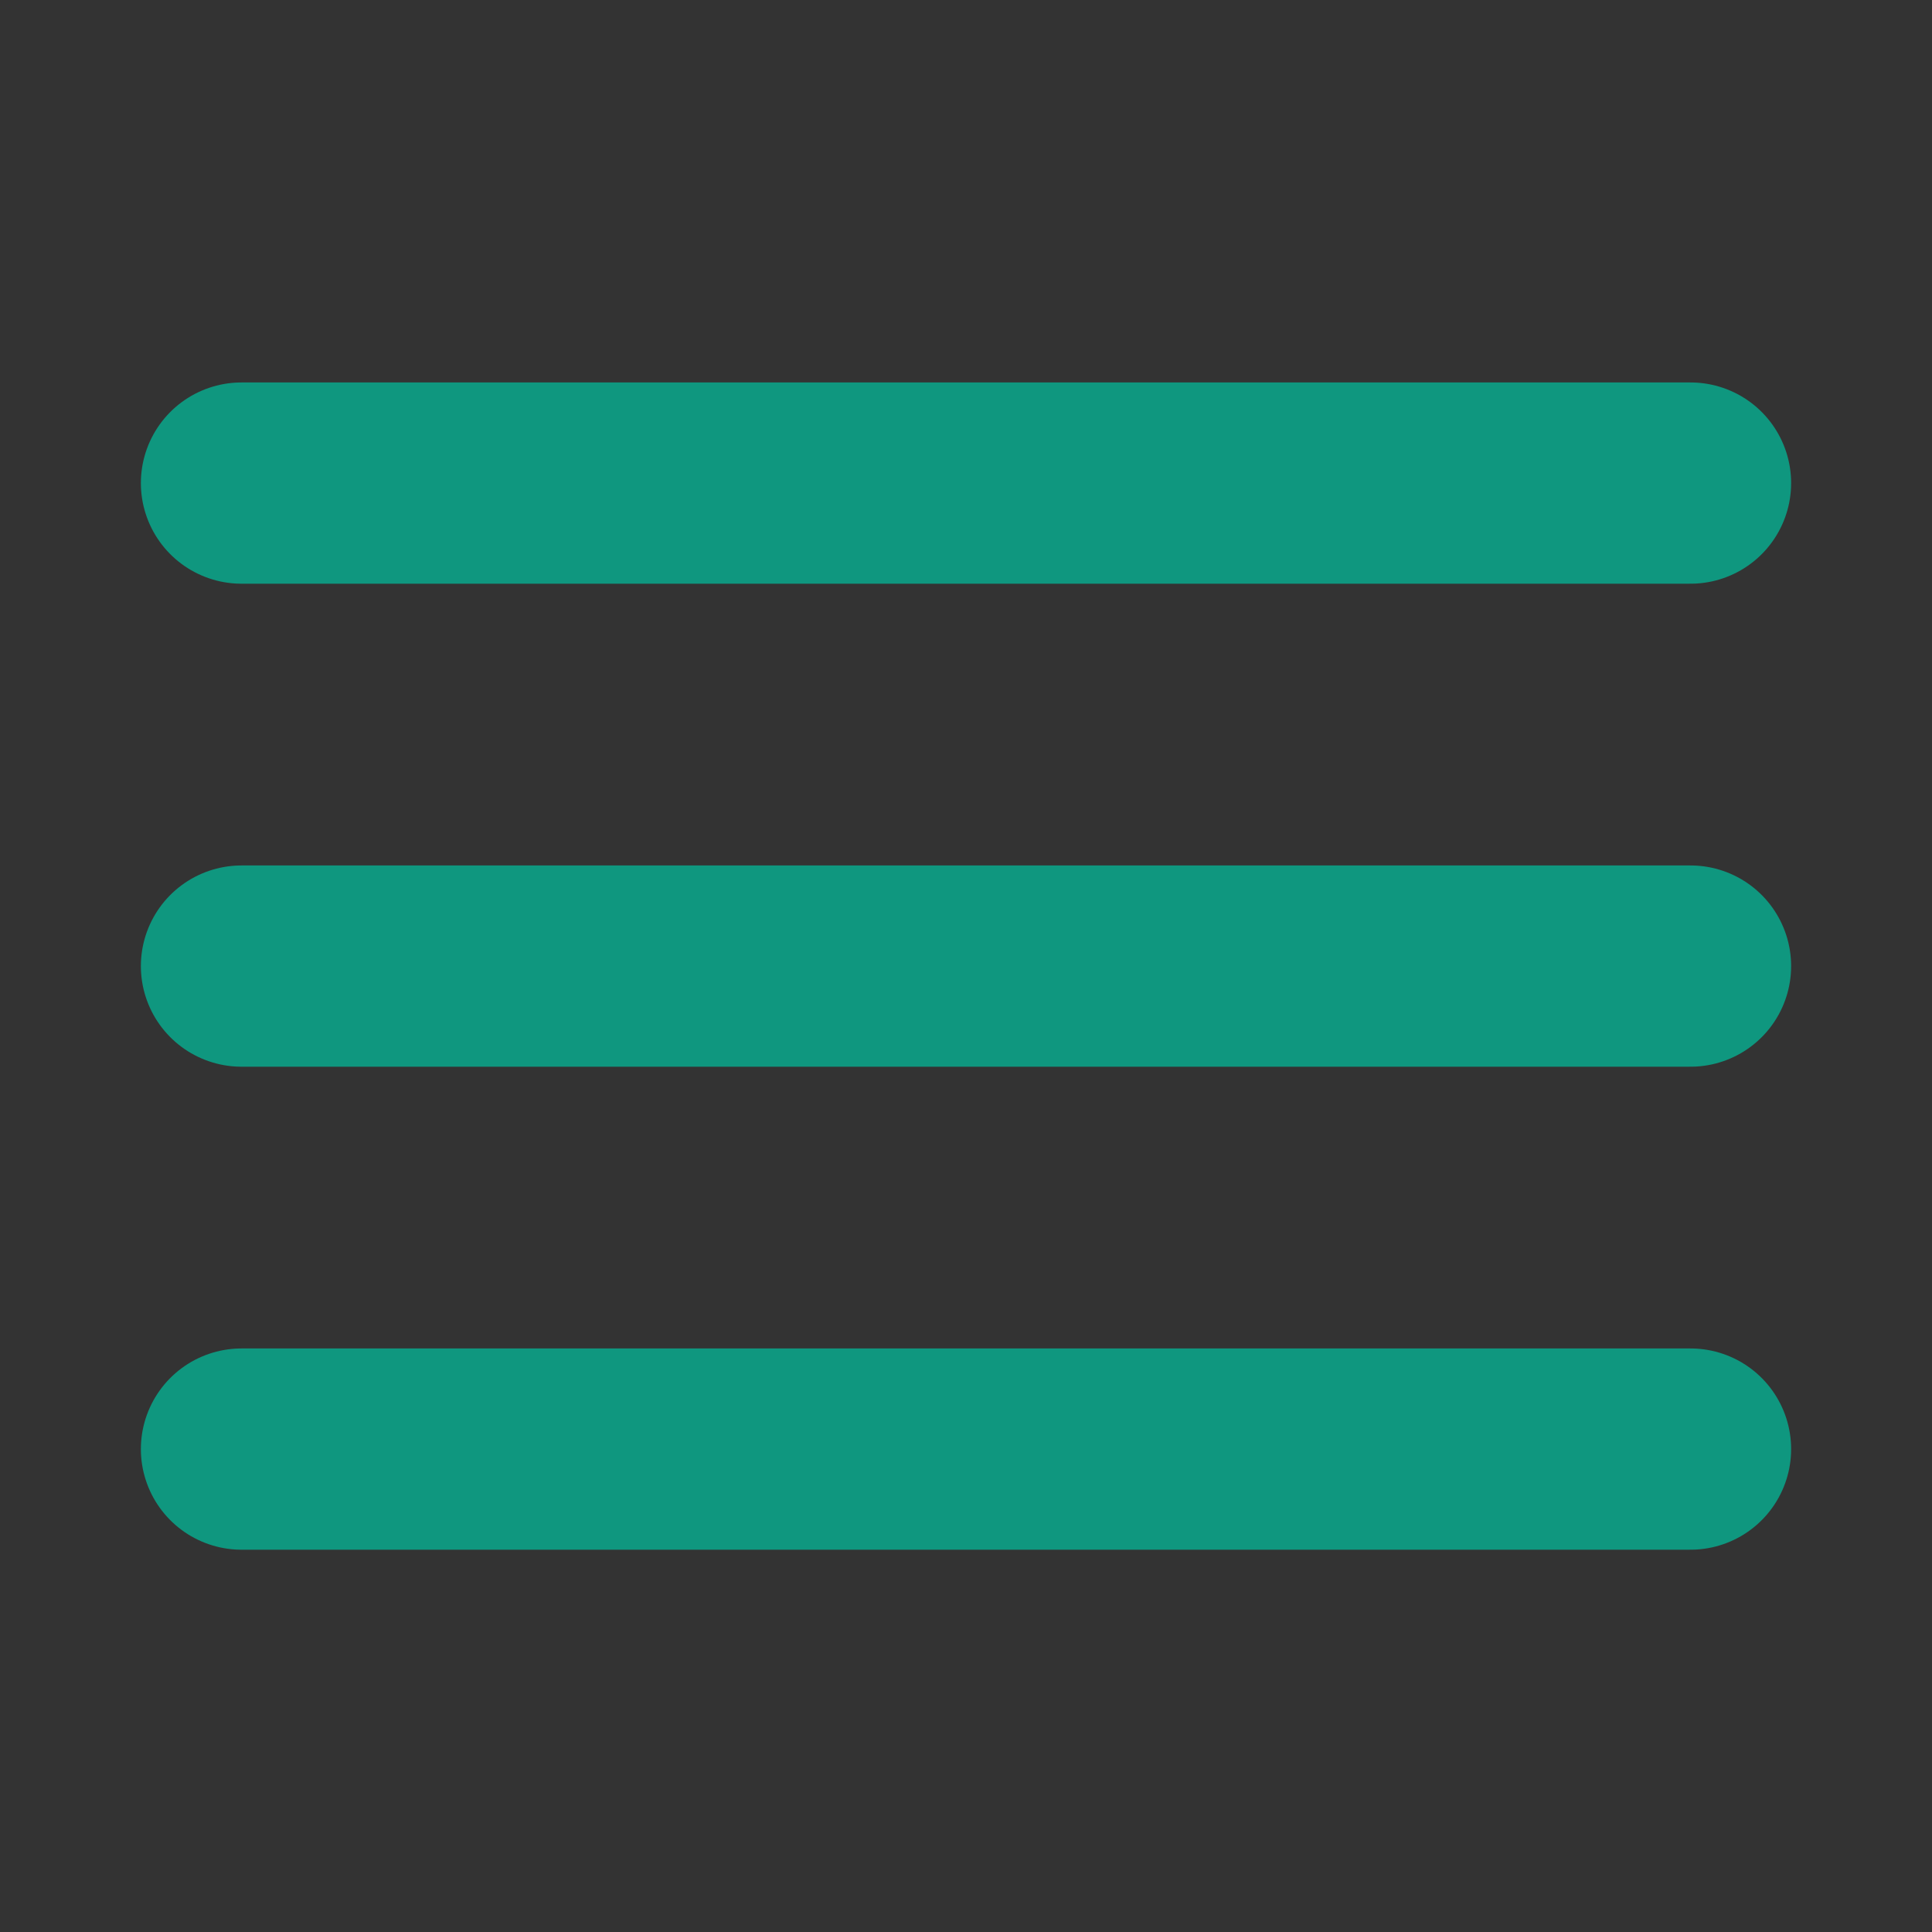 <?xml version="1.0" encoding="UTF-8" standalone="no"?>
<!-- Uploaded to: SVG Repo, www.svgrepo.com, Generator: SVG Repo Mixer Tools -->

<svg
   width="800px"
   height="800px"
   viewBox="0 0 24 24"
   fill="none"
   version="1.1"
   id="svg11"
   sodipodi:docname="menu-burger-horizontal-svgrepo-com.svg"
   inkscape:version="1.2.2 (b0a8486541, 2022-12-01)"
   xmlns:inkscape="http://www.inkscape.org/namespaces/inkscape"
   xmlns:sodipodi="http://sodipodi.sourceforge.net/DTD/sodipodi-0.dtd"
   xmlns="http://www.w3.org/2000/svg"
   xmlns:svg="http://www.w3.org/2000/svg">
  <rect x="0" y="0" width="24" height="24" fill="#333333" stroke="none"/>
  <sodipodi:namedview
     id="namedview13"
     pagecolor="#ffffff"
     bordercolor="#000000"
     borderopacity="0.25"
     inkscape:showpageshadow="2"
     inkscape:pageopacity="0.0"
     inkscape:pagecheckerboard="0"
     inkscape:deskcolor="#d1d1d1"
     showgrid="false"
     inkscape:zoom="1.28375"
     inkscape:cx="364.94645"
     inkscape:cy="400"
     inkscape:window-width="1920"
     inkscape:window-height="1043"
     inkscape:window-x="2560"
     inkscape:window-y="0"
     inkscape:window-maximized="1"
     inkscape:current-layer="g4" />
  <g
     clip-path="url(#clip0_429_11066)"
     id="g4">
    <path
       d="M 3,6.001 H 10.06 17.732 21 M 3,12.001 h 18 m -18,6 h 18"
       stroke="#292929"
       stroke-width="2.5"
       stroke-linecap="round"
       stroke-linejoin="round"
       id="path2"
       sodipodi:nodetypes="cccccccc"
       style="fill:#fff222;fill-opacity:1;stroke:#0f977f;stroke-opacity:1" />
  </g>
  <defs
     id="defs9">
    <clipPath
       id="clip0_429_11066">
      <rect
         width="24"
         height="24"
         fill="white"
         transform="translate(0 0.001)"
         id="rect6" />
    </clipPath>
  </defs>
</svg>
